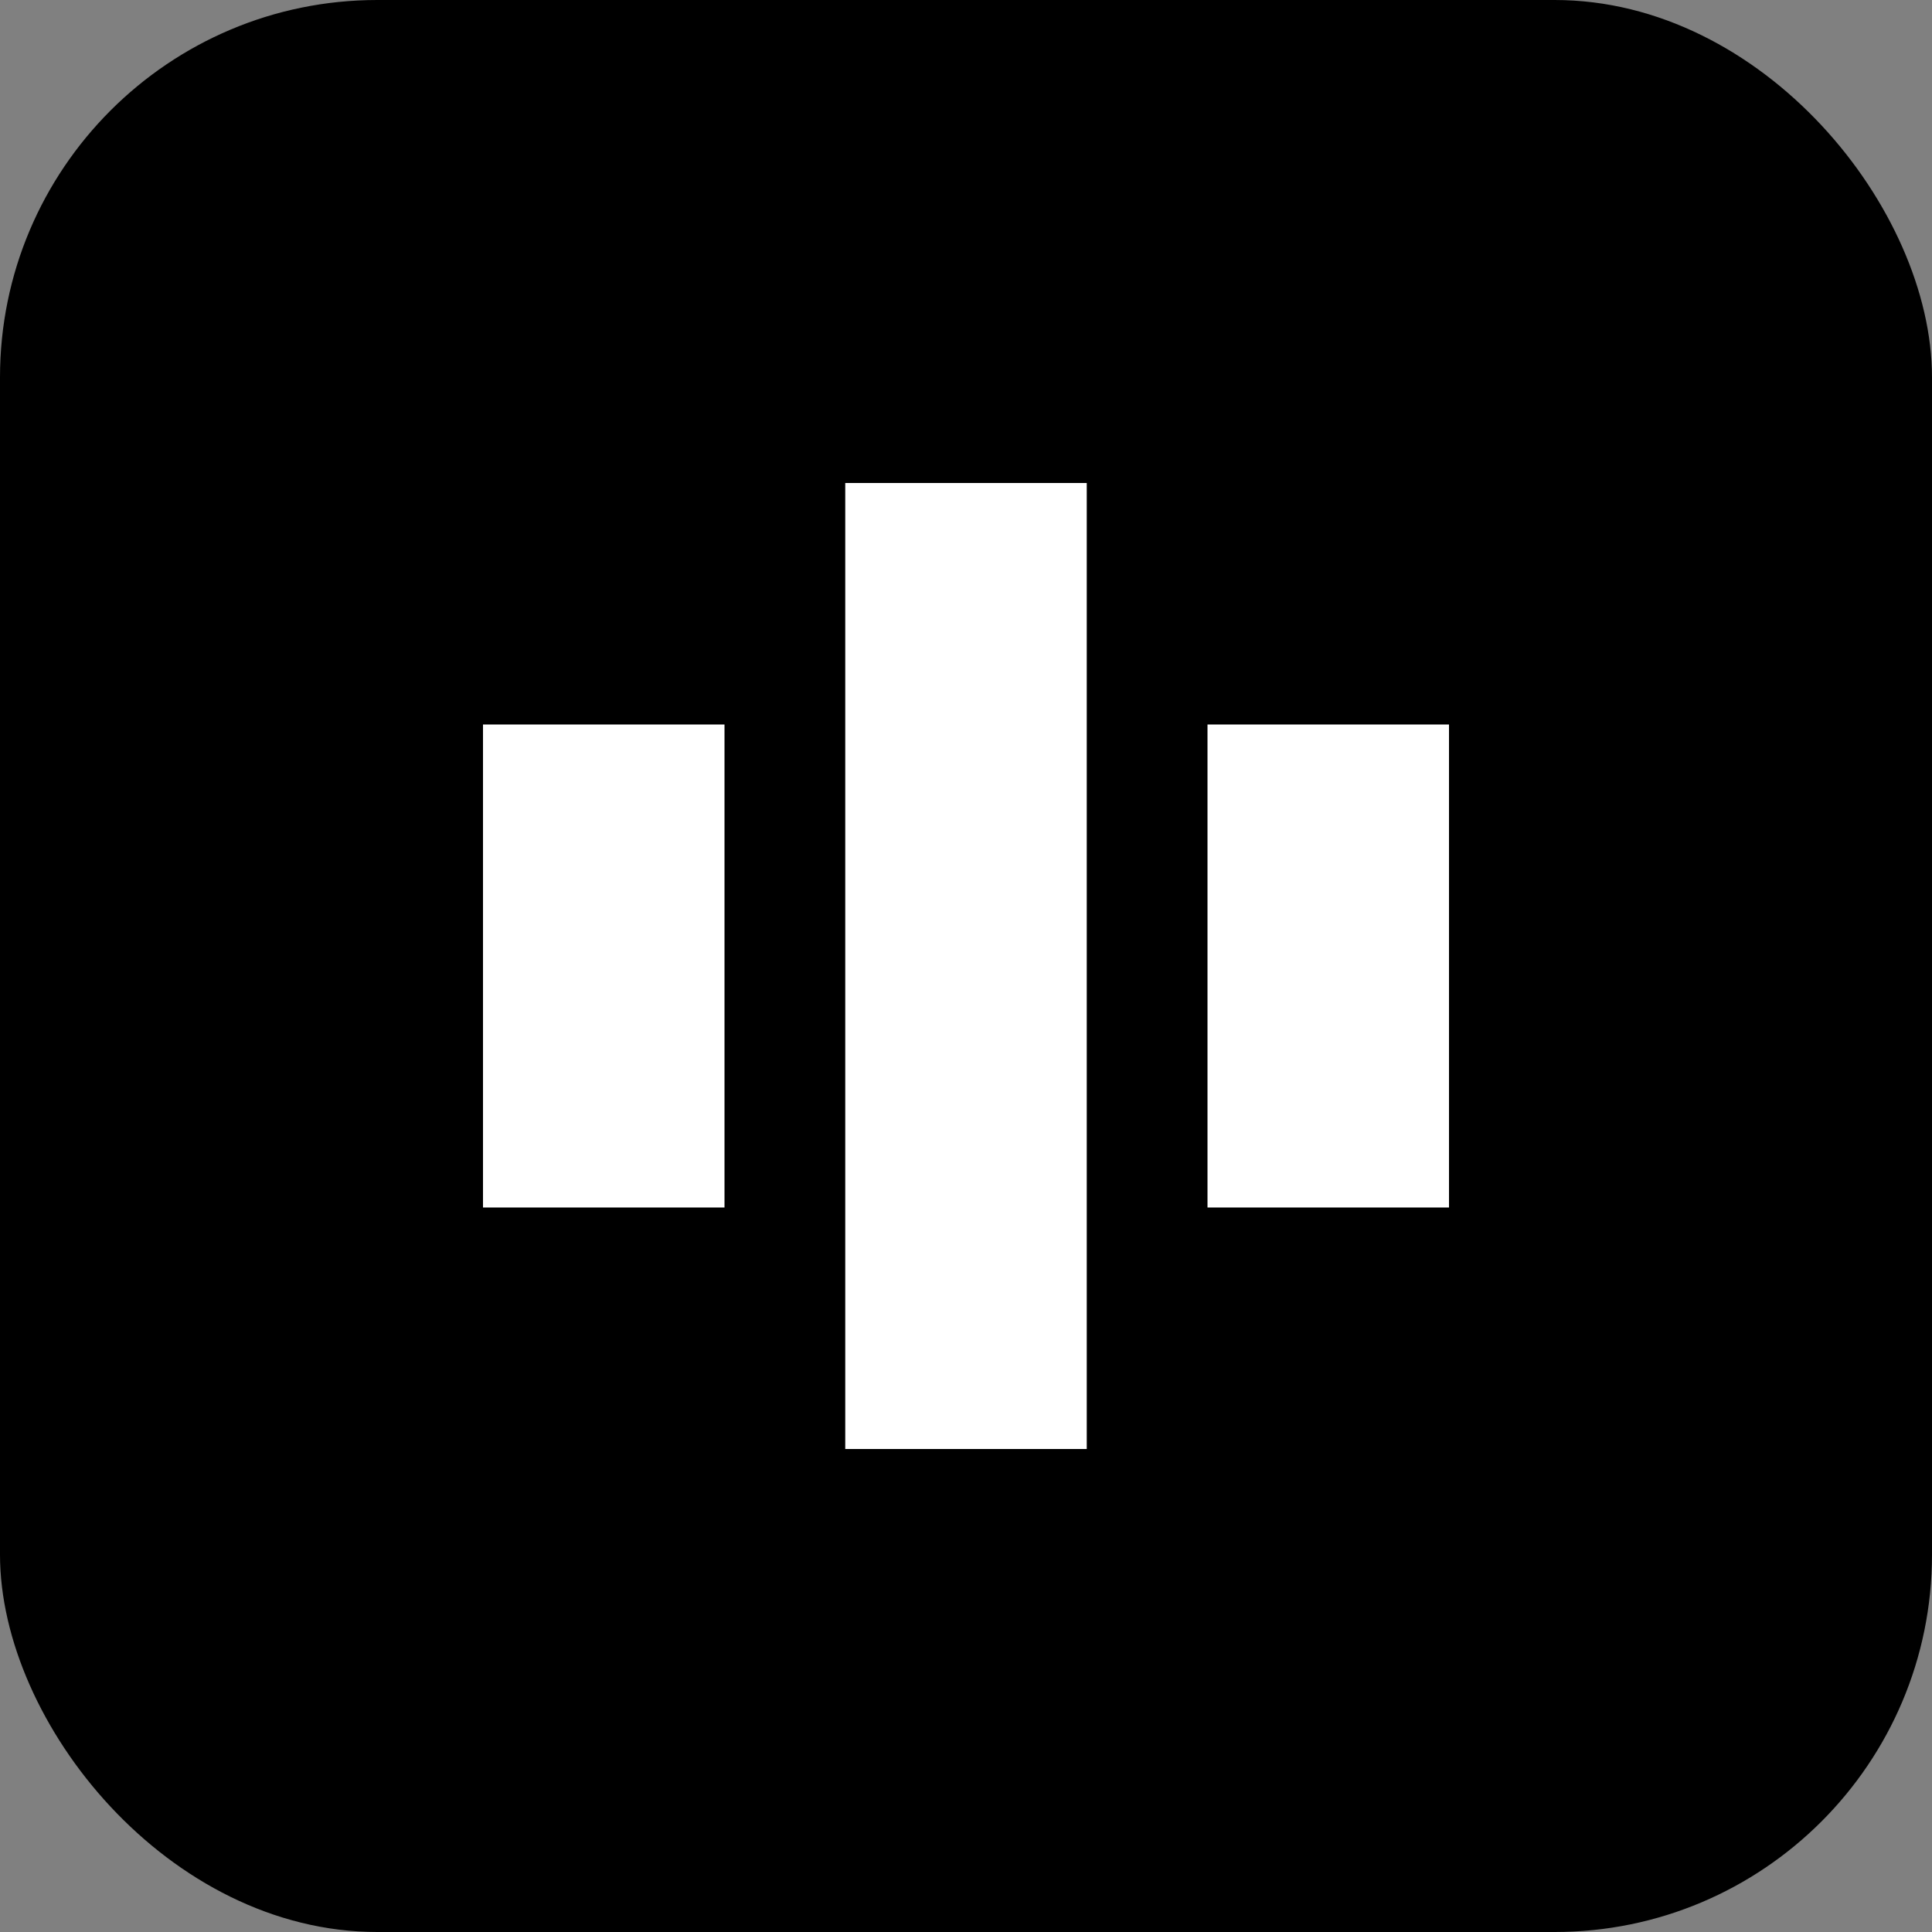 <?xml version="1.0" encoding="UTF-8"?>
<svg width="512" height="512" viewBox="0 0 512 512" fill="none" xmlns="http://www.w3.org/2000/svg">
  <rect x="0" y="0" width="512" height="512" fill="#808080" stroke="none"/>
  <rect width="512" height="512" rx="100" fill="black"/>
  <path d="M128 192H192V320H128V192Z" fill="white"/>
  <path d="M224 128H288V384H224V128Z" fill="white"/>
  <path d="M320 192H384V320H320V192Z" fill="white"/>
</svg>